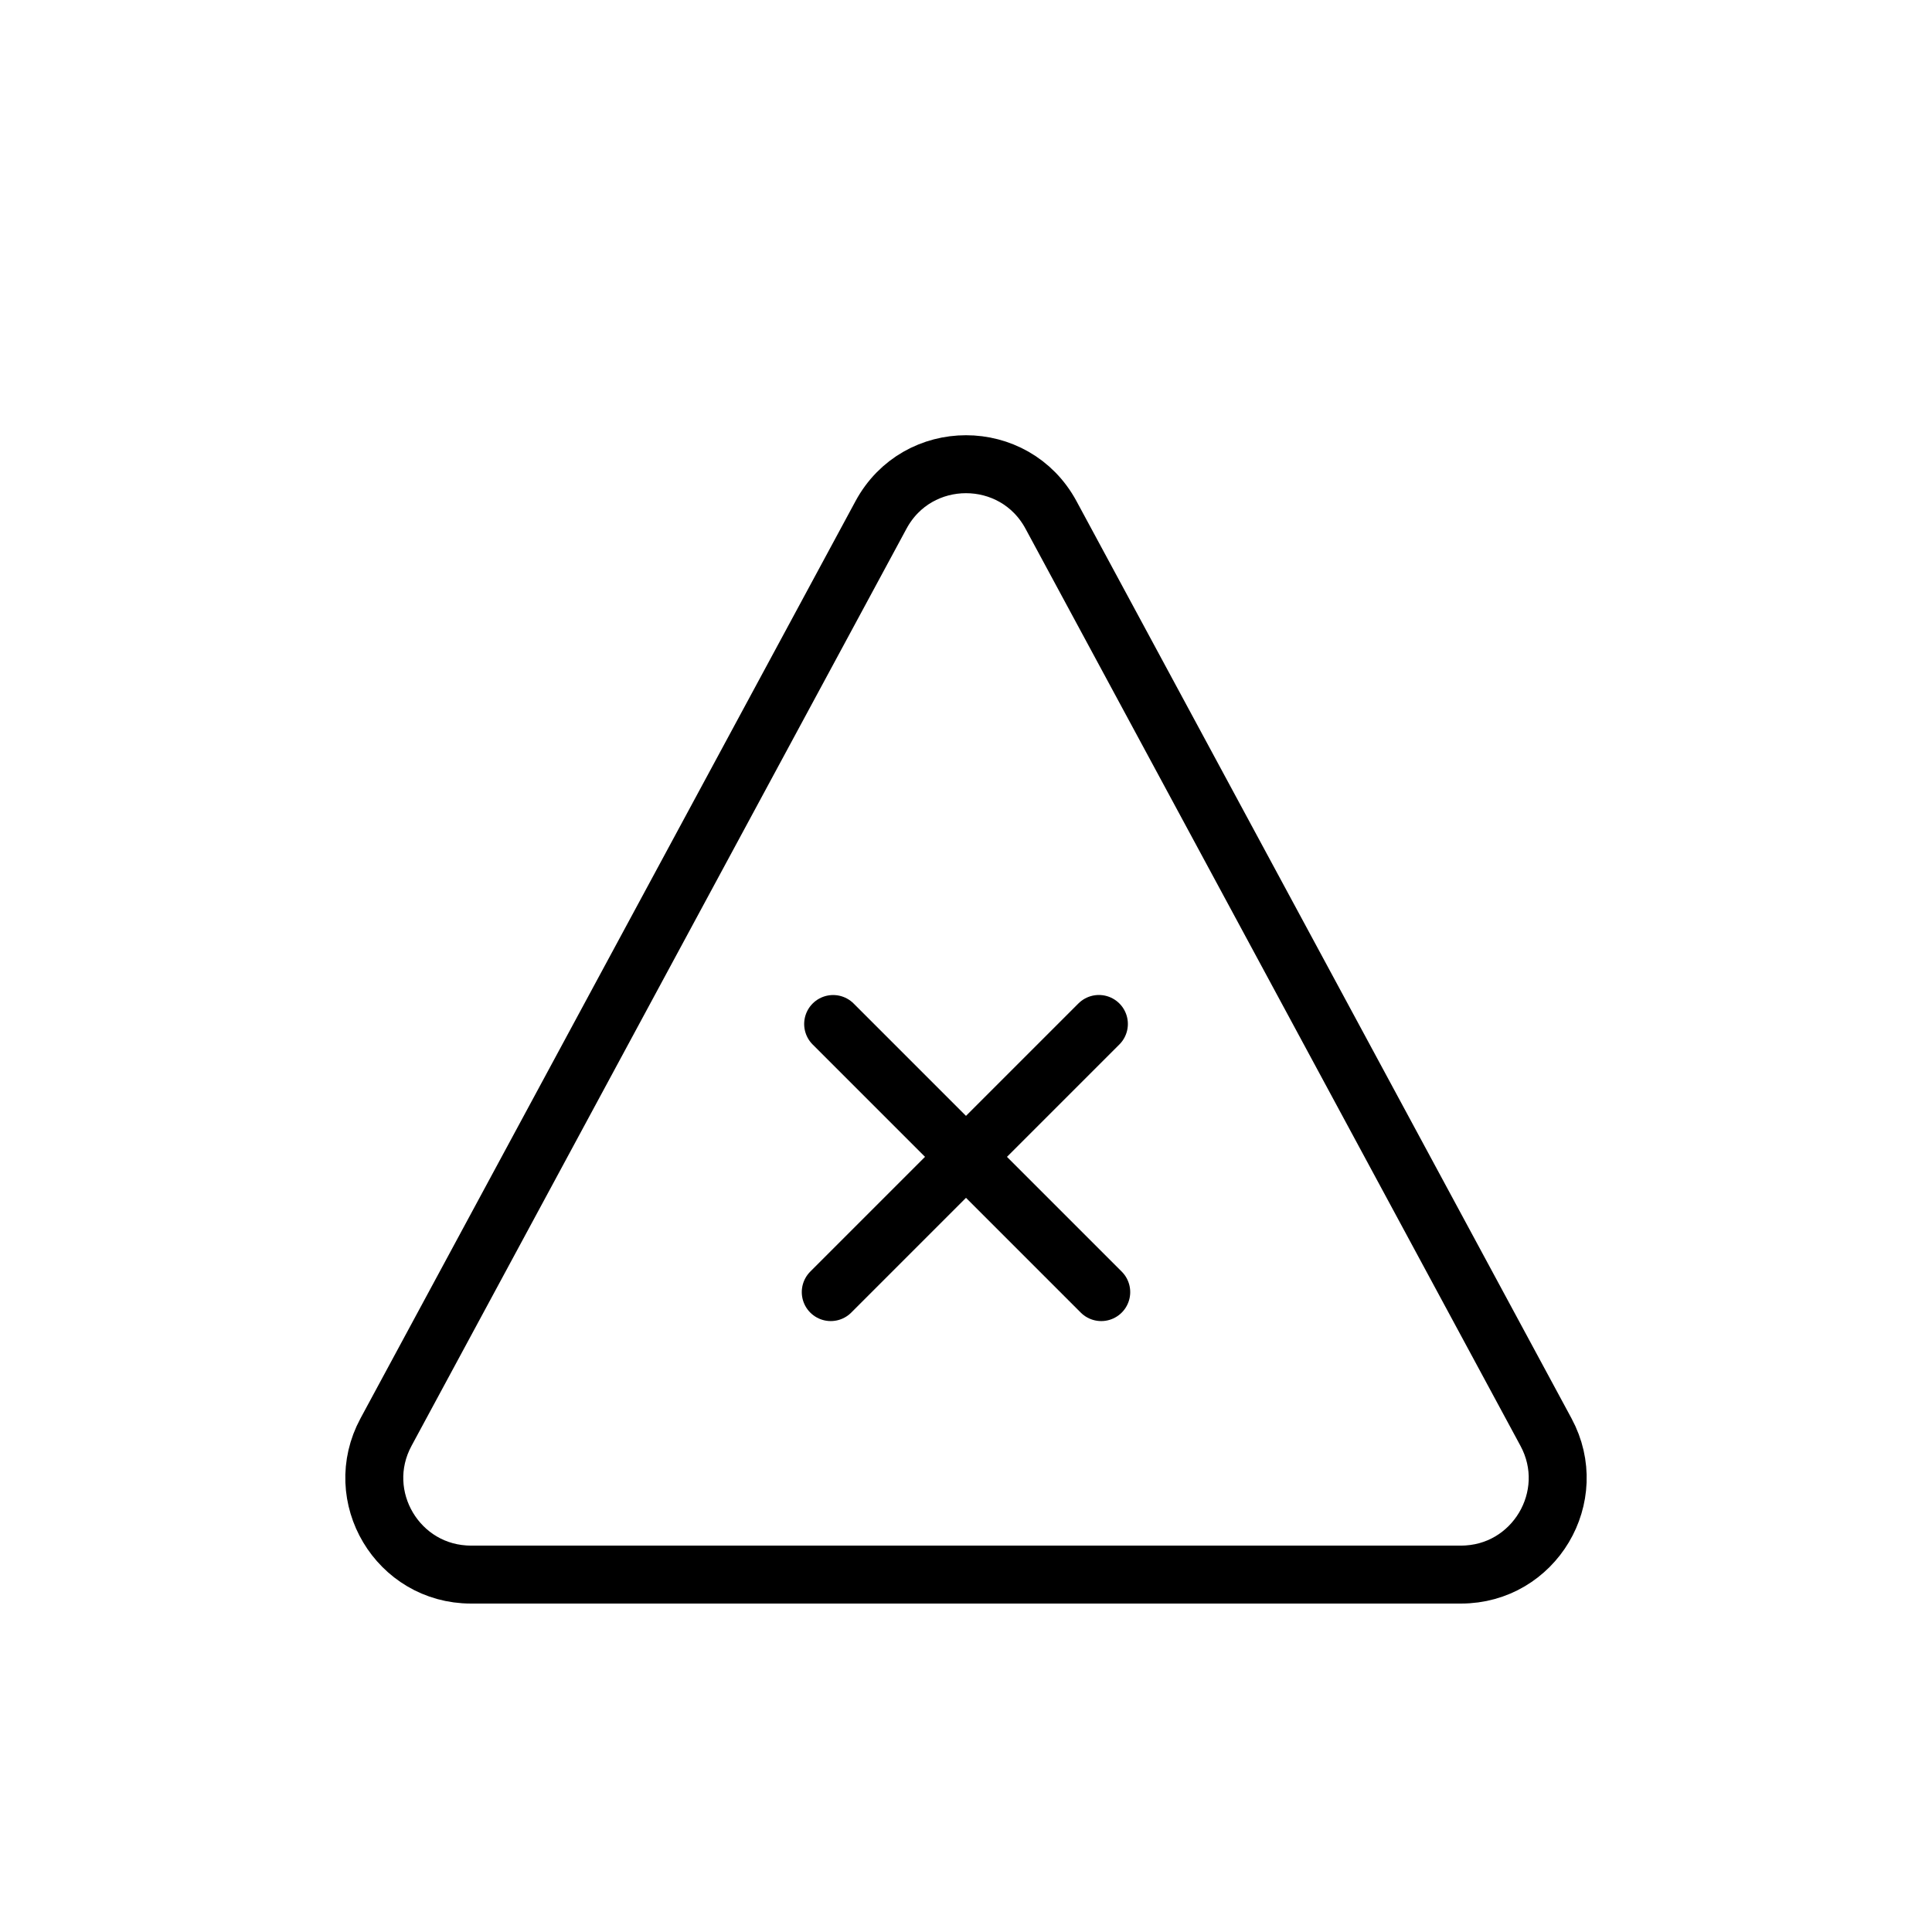 <svg width="200" height="200" viewBox="0 0 200 200" fill="none" xmlns="http://www.w3.org/2000/svg">
<path d="M160.04 148.251C163.636 154.913 158.811 163 151.24 163H48.76C41.189 163 36.364 154.913 39.96 148.251L91.2 53.306C94.978 46.305 105.022 46.305 108.8 53.306L160.04 148.251Z" stroke="black" stroke-width="6" stroke-linecap="round" stroke-linejoin="round"/>
<line x1="86" y1="133.757" x2="113.757" y2="106" stroke="black" stroke-width="6" stroke-linecap="round" stroke-linejoin="round"/>
<line x1="3" y1="-3" x2="42.255" y2="-3" transform="matrix(-0.707 -0.707 -0.707 0.707 114 138)" stroke="black" stroke-width="6" stroke-linecap="round" stroke-linejoin="round"/>
</svg>
